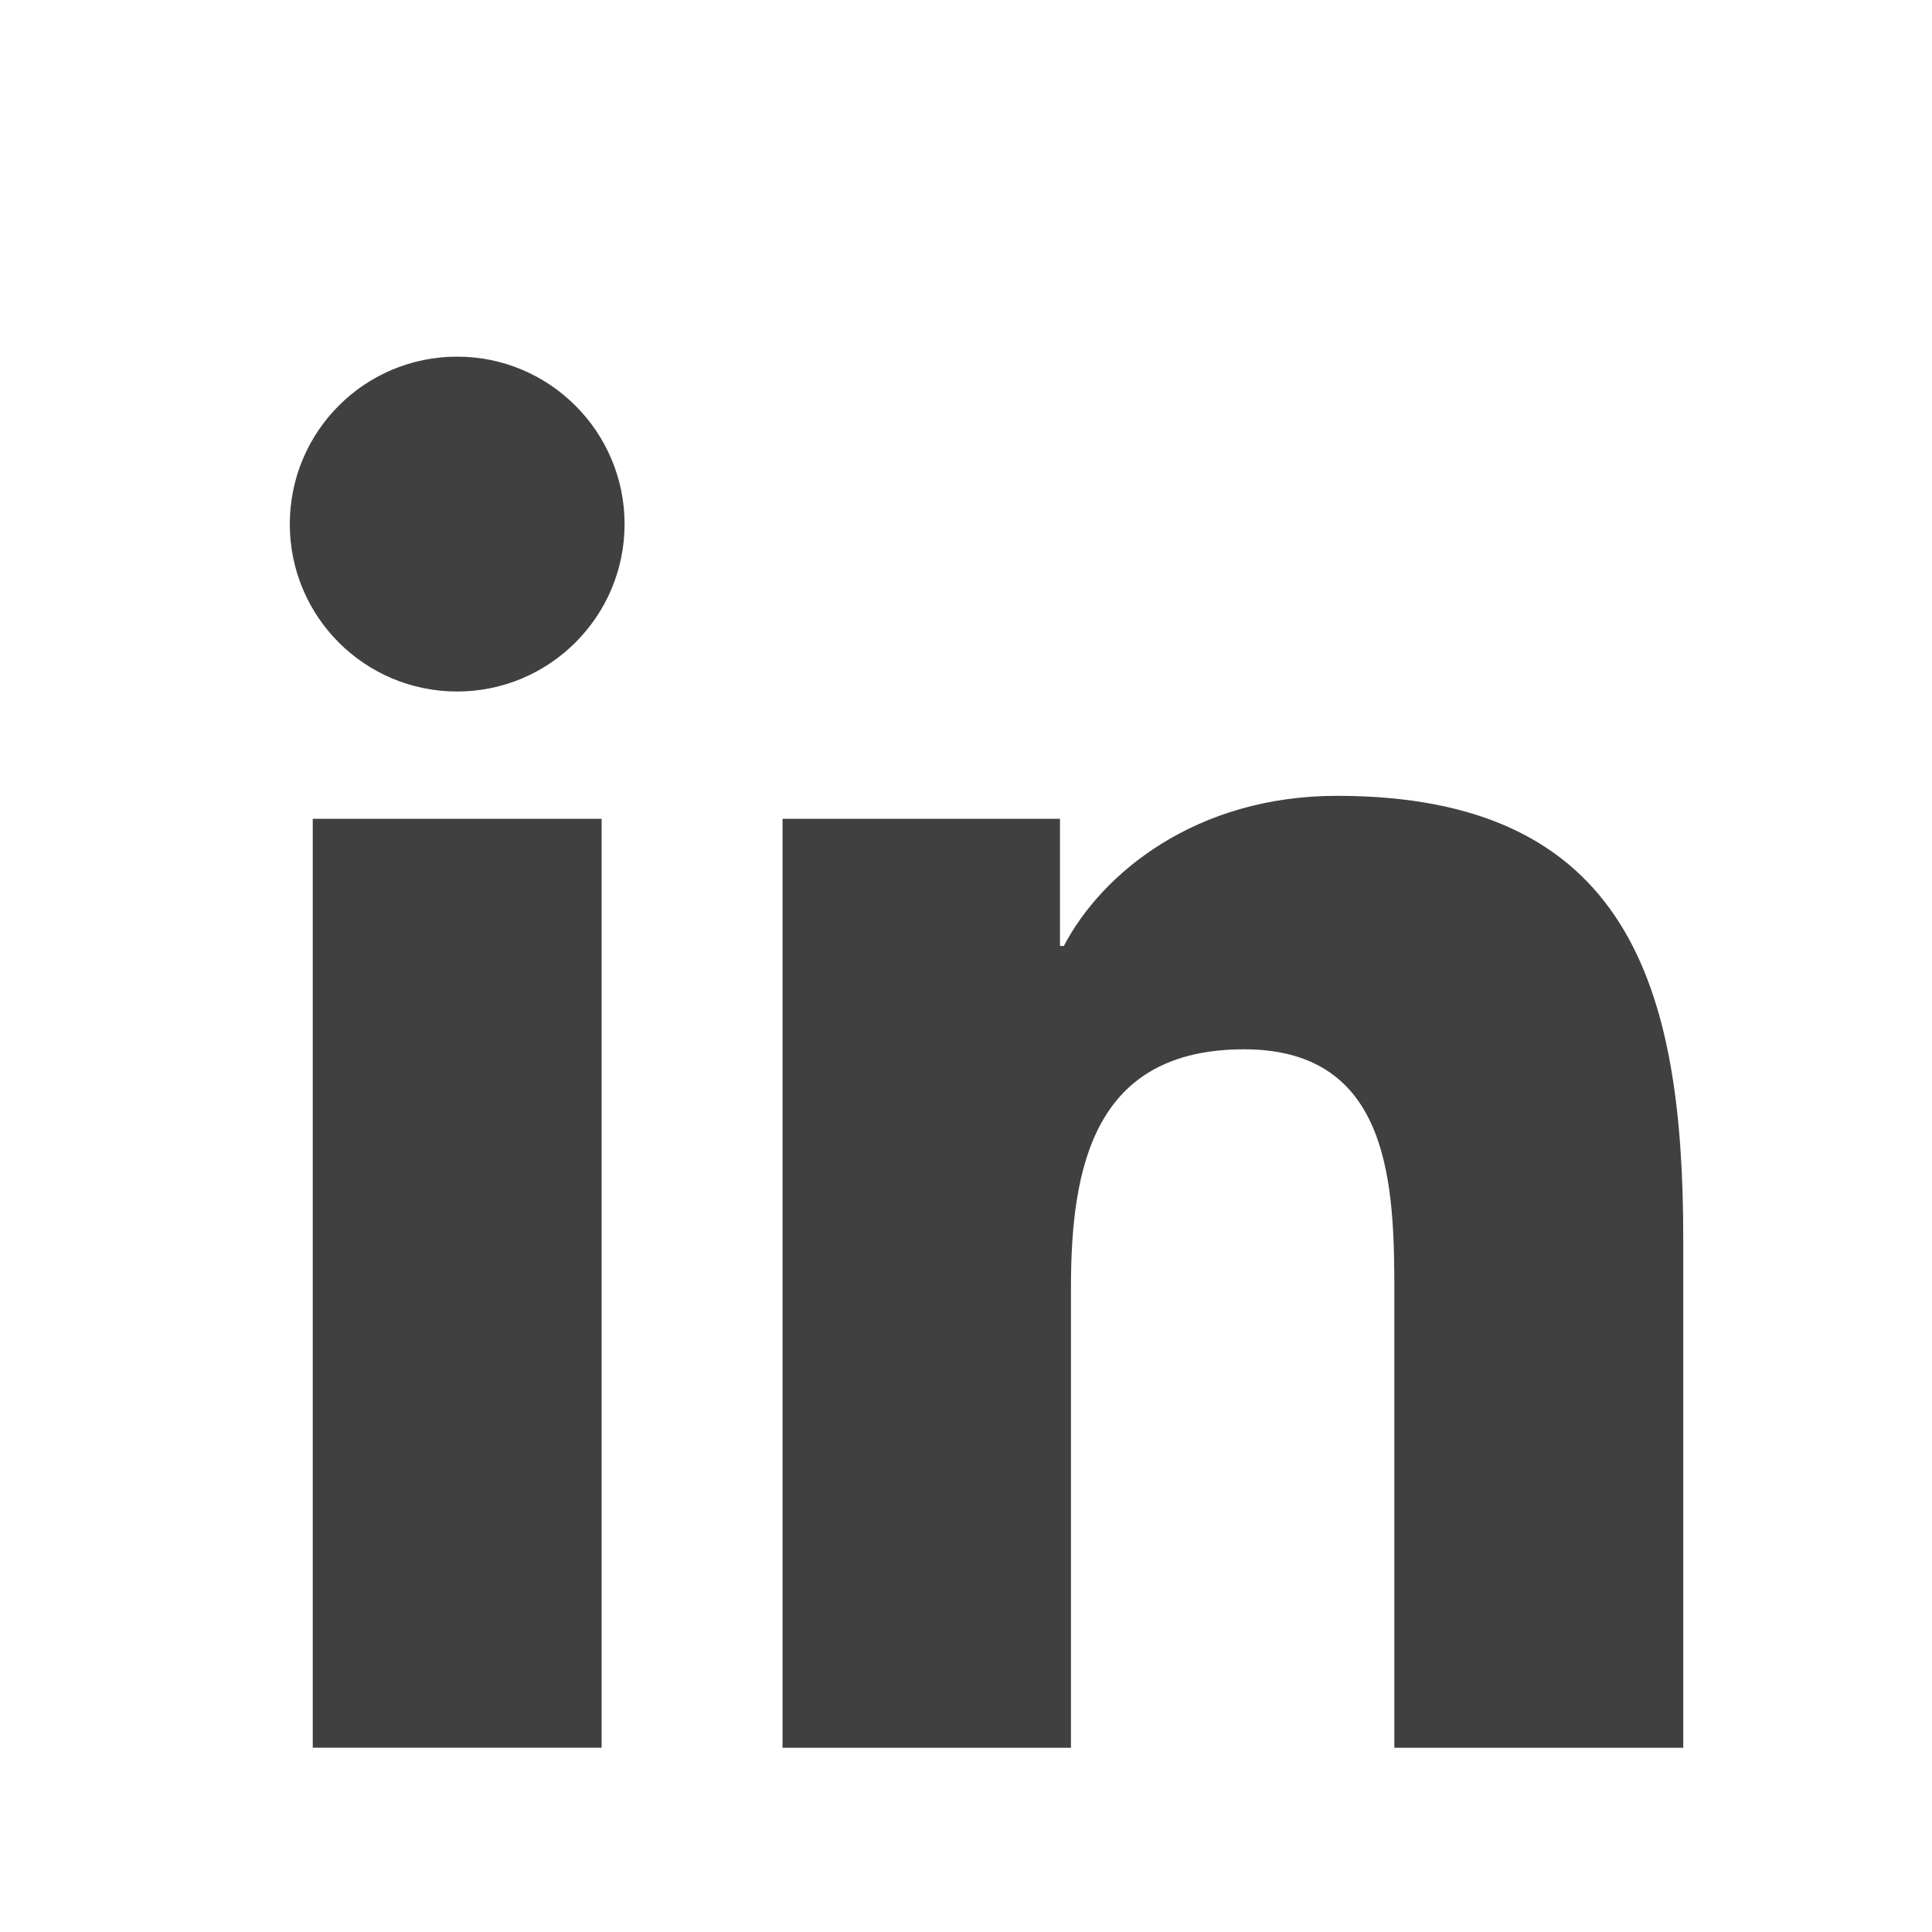<svg width="25" height="25" viewBox="0 0 25 25" fill="none" xmlns="http://www.w3.org/2000/svg">
<path d="M4.047 10.595H7.785V22.615H4.047V10.595ZM5.916 4.615C7.111 4.615 8.082 5.587 8.082 6.782C8.082 7.976 7.111 8.948 5.916 8.948C4.715 8.948 3.75 7.976 3.75 6.782C3.75 5.587 4.715 4.615 5.916 4.615Z" fill="#404040"/>
<path d="M10.132 10.595H13.716V12.241H13.766C14.261 11.294 15.48 10.298 17.3 10.298C21.082 10.298 21.781 12.786 21.781 16.023V22.616H18.043V16.766C18.043 15.373 18.018 13.578 16.099 13.578C14.156 13.578 13.858 15.095 13.858 16.667V22.616H10.126V10.595H10.132Z" fill="#404040"/>
</svg>
